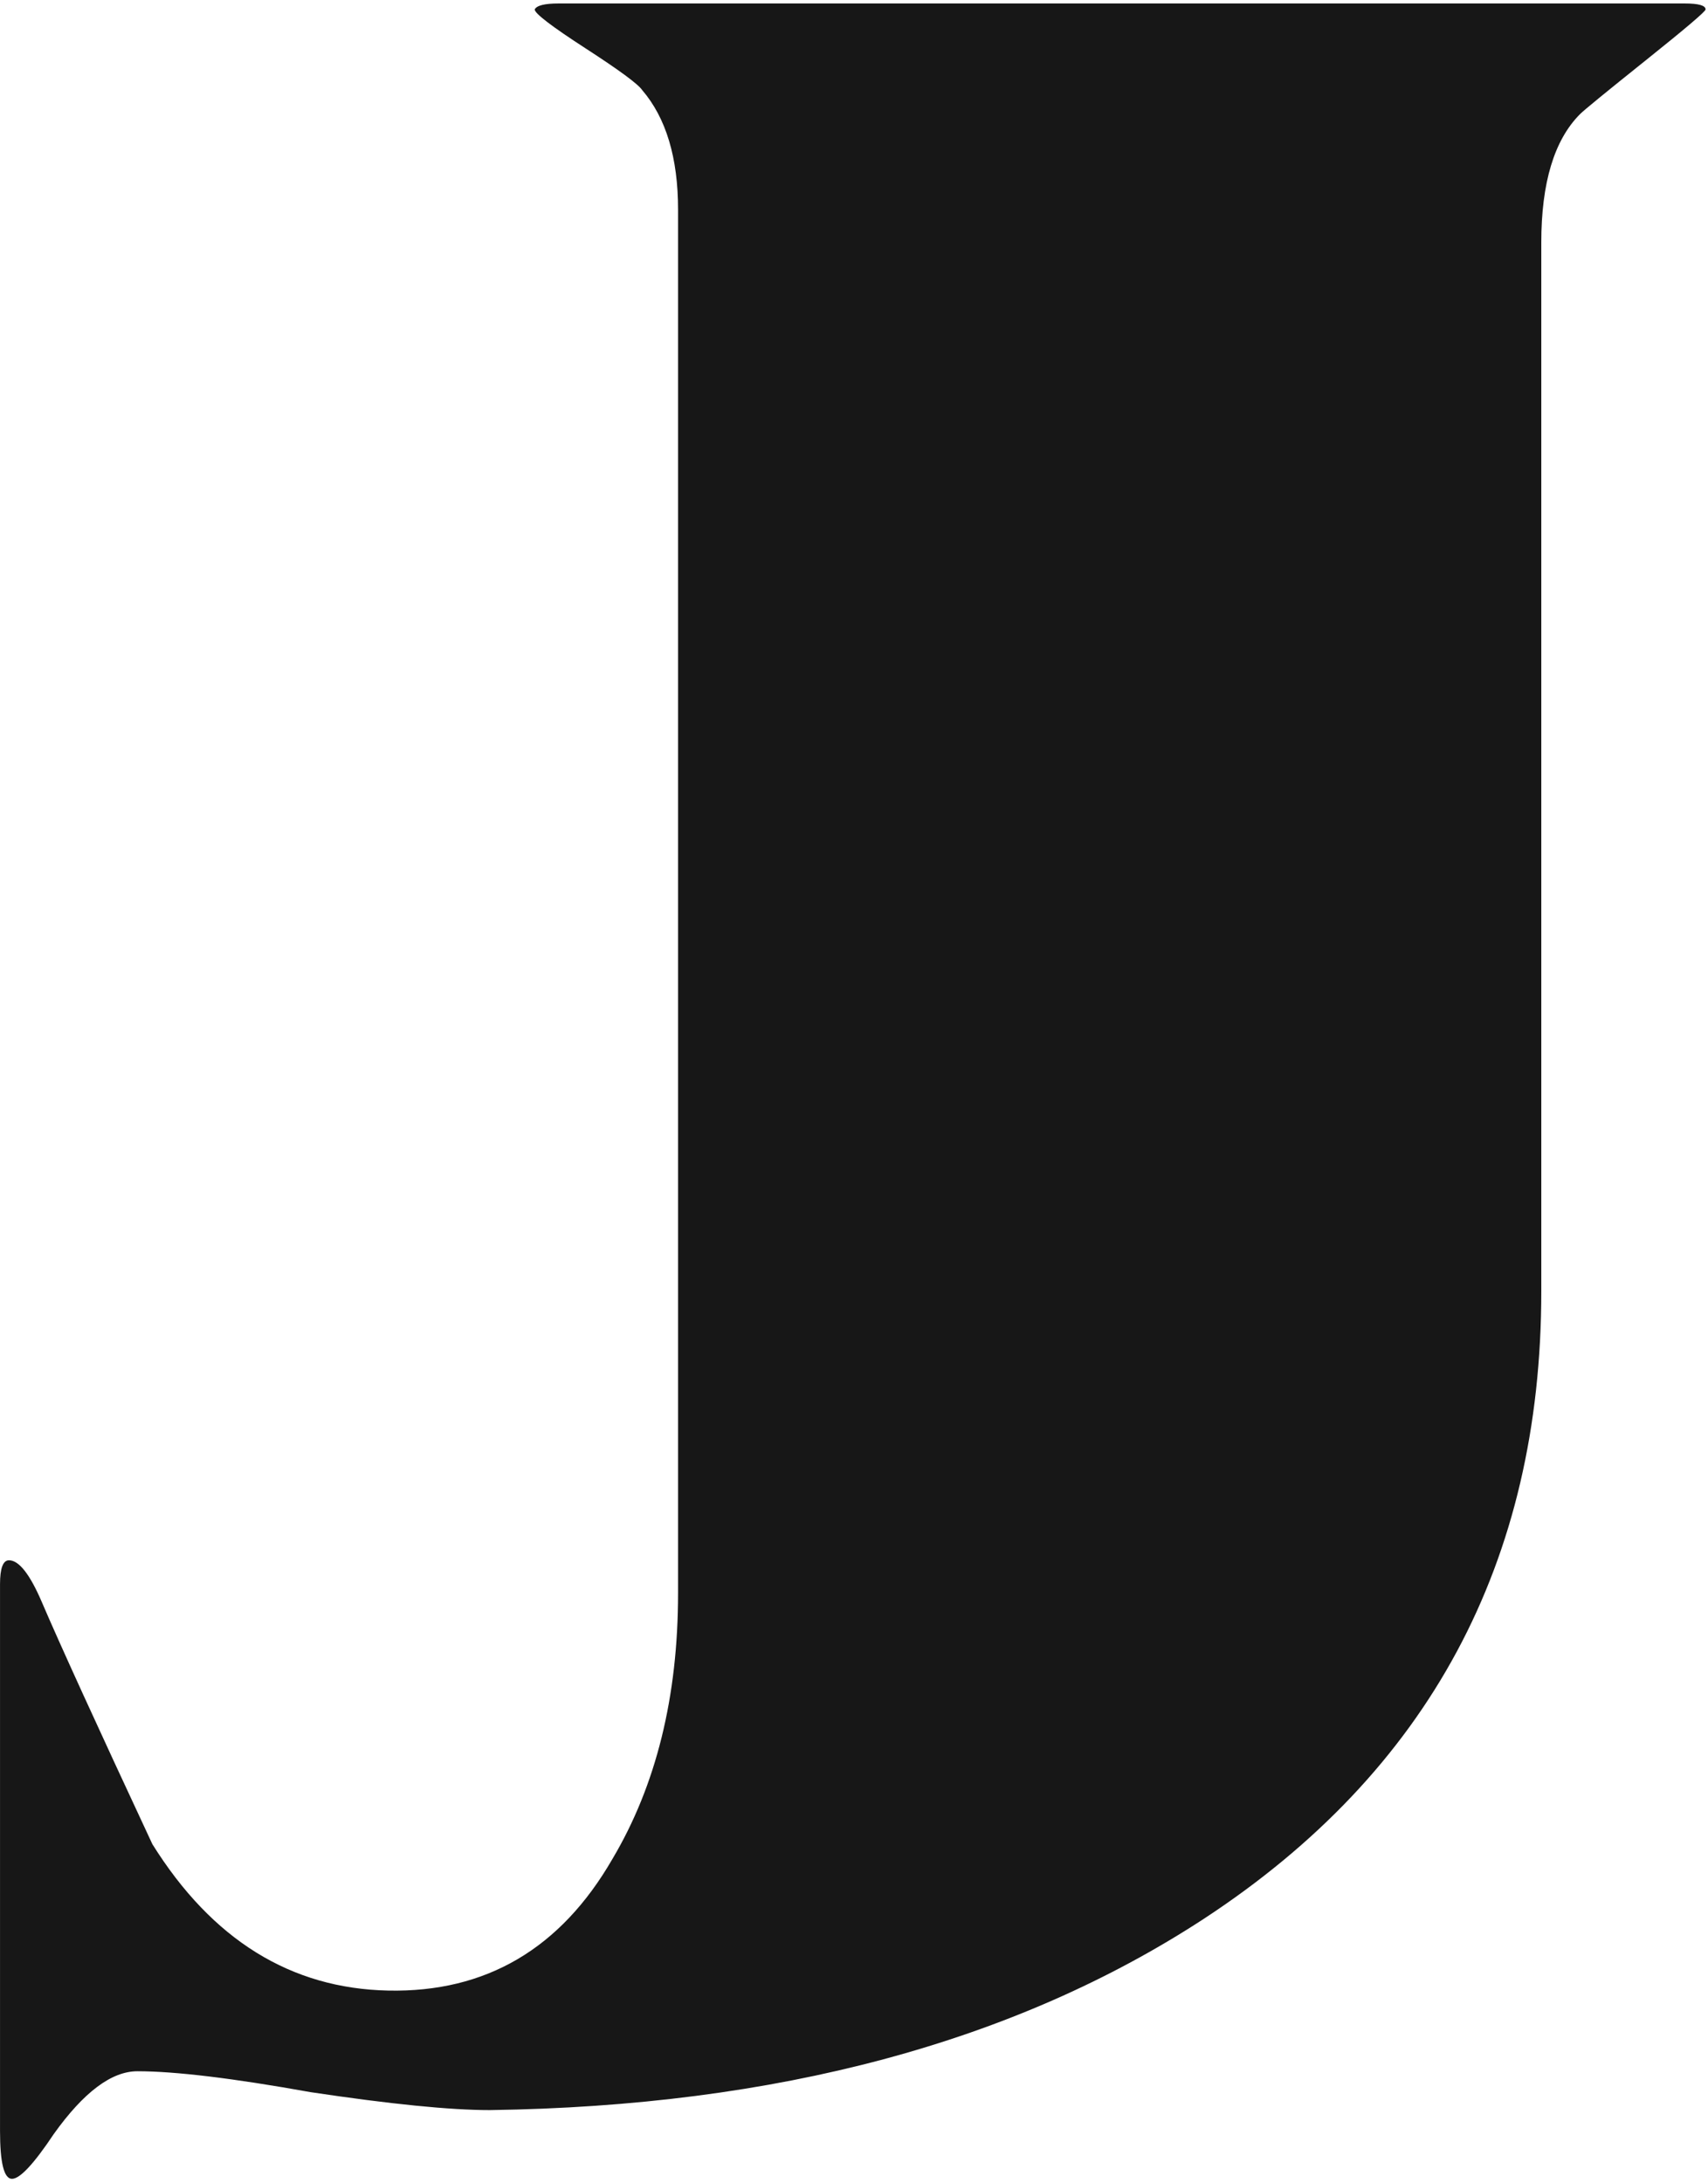 <?xml version="1.0" encoding="UTF-8"?> <svg xmlns="http://www.w3.org/2000/svg" width="252" height="322" viewBox="0 0 252 322" fill="none"> <path d="M82.415 0.512L248.557 0.512C250.614 0.512 251.642 0.806 251.642 1.394C251.642 1.688 248.704 4.185 242.828 8.886C236.952 13.586 233.72 16.23 233.133 16.818C229.313 20.637 227.404 26.954 227.404 35.768L227.404 190.453C227.404 230.409 210.804 261.258 177.605 282.999C149.694 301.214 114.585 310.616 72.278 311.203C66.403 311.203 57.589 310.322 45.837 308.559C34.379 306.503 25.858 305.474 20.276 305.474C16.457 305.474 12.344 308.559 7.937 314.729C4.999 319.136 2.942 321.34 1.767 321.34C0.592 321.34 0.004 318.989 0.004 314.288L0.004 233.641C0.004 231.29 0.445 230.115 1.326 230.115C2.795 230.115 4.411 232.172 6.174 236.285C8.818 242.455 14.253 254.354 22.48 271.981C31.294 286.084 42.899 293.282 57.295 293.576C71.691 293.869 82.708 287.406 90.347 274.185C96.811 263.314 100.042 250.24 100.042 234.963L100.042 30.92C100.042 23.282 98.28 17.406 94.754 13.293C94.166 12.411 91.375 10.355 86.381 7.123C81.386 3.891 78.889 1.981 78.889 1.394C79.183 0.806 80.358 0.512 82.415 0.512Z" fill="#171717"></path> </svg> 